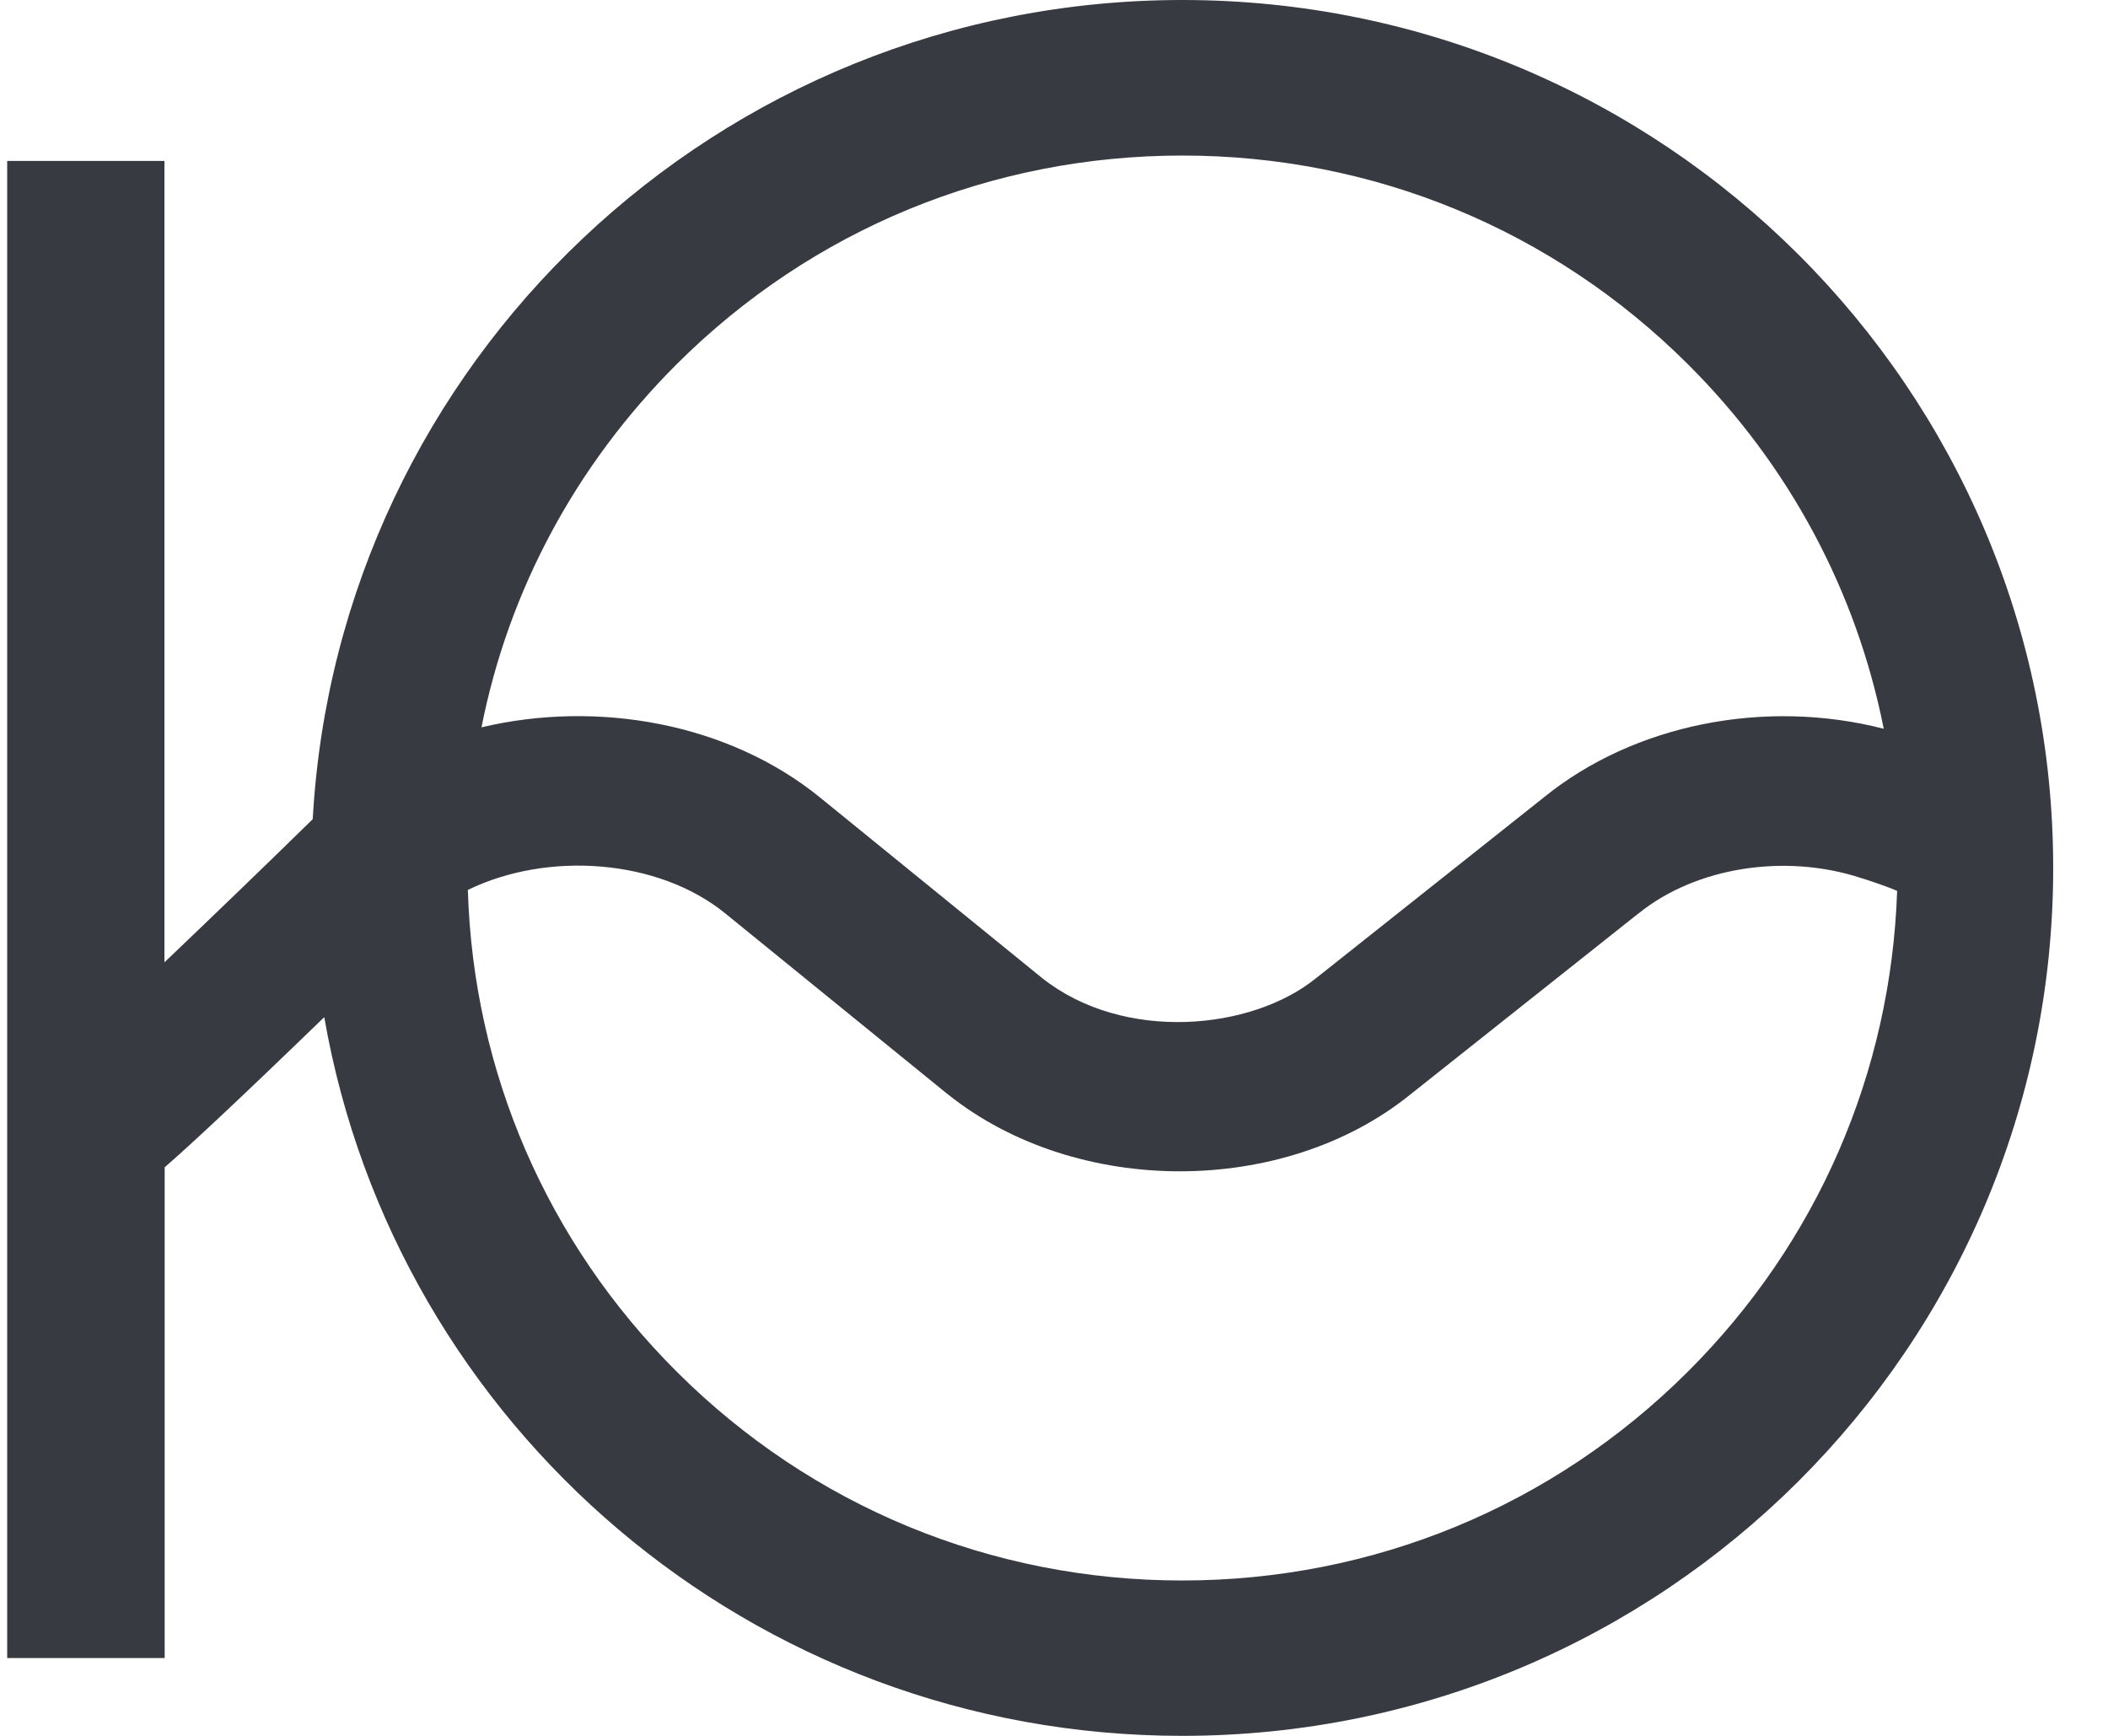 <svg width="34" height="28" viewBox="0 0 34 28" fill="none" xmlns="http://www.w3.org/2000/svg">
<g clip-path="url(#clip0_9944_22790)">
<path d="M33.116 14C33.116 6.269 26.827 -0 19.071 -0C11.576 -0 5.454 5.849 5.044 13.214C4.222 14.019 3.369 14.839 2.652 15.523V2.596H0.116V26.745H2.656V18.829C3.035 18.5 3.759 17.831 5.23 16.407C6.375 22.993 12.133 28 19.067 28C26.827 28 33.116 21.731 33.116 14ZM10.917 5.872C13.092 3.703 15.989 2.509 19.071 2.509C22.149 2.509 25.045 3.703 27.225 5.876C28.863 7.508 29.943 9.541 30.383 11.755C28.468 11.264 26.357 11.68 24.901 12.862L21.235 15.772L21.224 15.78C20.193 16.618 18.127 16.822 16.808 15.776L13.229 12.866C11.754 11.665 9.643 11.287 7.766 11.732C8.202 9.526 9.286 7.5 10.917 5.872ZM27.221 22.128C25.045 24.297 22.149 25.494 19.067 25.494C15.985 25.494 13.092 24.297 10.917 22.128C8.824 20.042 7.634 17.291 7.546 14.355C8.832 13.728 10.613 13.852 11.697 14.733L15.28 17.646L15.291 17.654C17.365 19.309 20.709 19.305 22.748 17.654L26.414 14.744L26.425 14.737C27.346 13.988 28.795 13.758 30.027 14.166L30.076 14.181C30.239 14.234 30.451 14.306 30.599 14.37C30.5 17.299 29.314 20.042 27.221 22.128Z" fill="#373A41"/>
</g>
<defs>
<clipPath id="clip0_9944_22790">
<rect width="33" height="28" fill="white" transform="translate(0.116)"/>
</clipPath>
</defs>
</svg>
